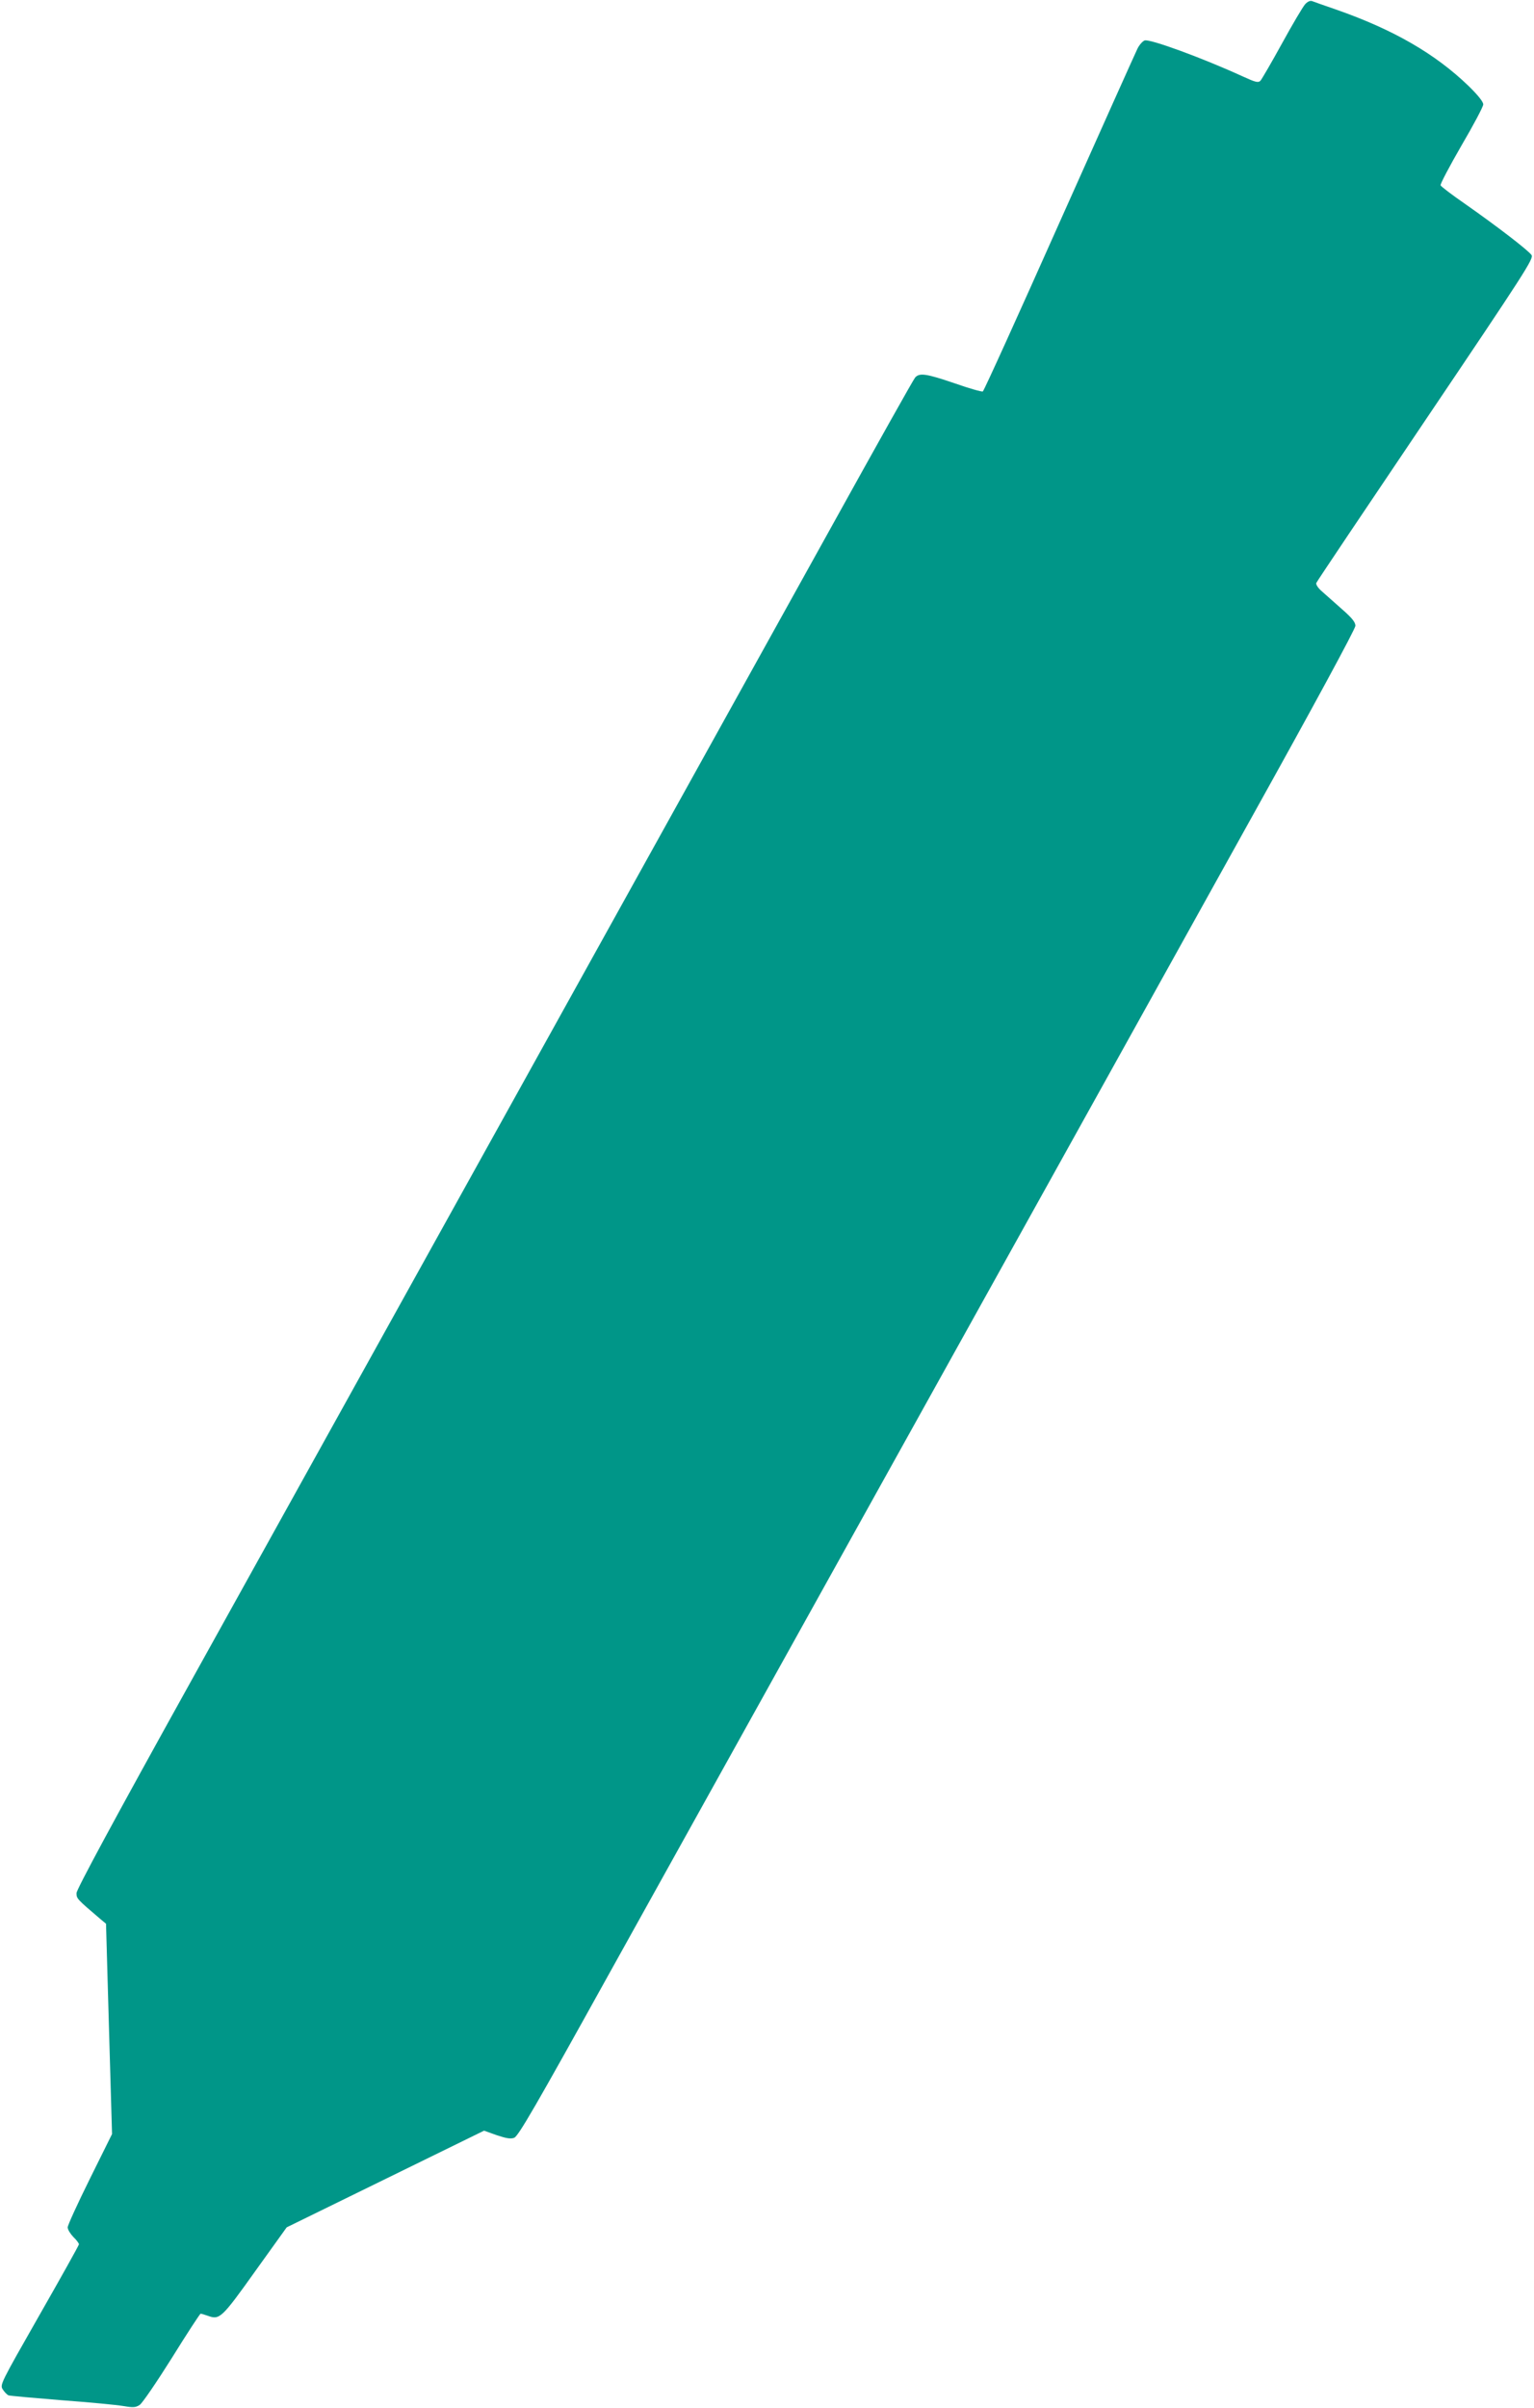 <?xml version="1.0" standalone="no"?>
<!DOCTYPE svg PUBLIC "-//W3C//DTD SVG 20010904//EN"
 "http://www.w3.org/TR/2001/REC-SVG-20010904/DTD/svg10.dtd">
<svg version="1.0" xmlns="http://www.w3.org/2000/svg"
 width="816pt" height="1280pt" viewBox="0 0 816 1280"
 preserveAspectRatio="xMidYMid meet">
<g transform="translate(0,1280) scale(0.1,-0.1)"
fill="#009688" stroke="none">
<path d="M6943 12778 c-12 -13 -67 -106 -123 -208 -56 -102 -108 -191 -115
-199 -12 -12 -25 -9 -95 23 -214 98 -493 200 -521 191 -11 -4 -28 -23 -38 -43
-10 -20 -197 -437 -416 -927 -218 -489 -401 -893 -407 -896 -5 -3 -72 16 -149
43 -152 52 -188 57 -211 31 -9 -10 -209 -367 -445 -793 -520 -937 -2573 -4636
-3411 -6145 -406 -731 -605 -1100 -605 -1119 0 -29 1 -31 127 -138 l30 -25 8
-284 c4 -156 12 -408 16 -559 l8 -275 -118 -238 c-65 -131 -118 -247 -118
-258 0 -12 14 -34 30 -51 17 -16 30 -34 30 -39 0 -5 -95 -175 -211 -378 -208
-365 -210 -369 -194 -394 9 -14 23 -28 30 -31 8 -3 135 -14 282 -26 148 -11
296 -25 329 -31 53 -9 66 -8 87 6 14 9 91 122 172 251 80 129 149 234 152 234
4 0 21 -5 38 -11 63 -23 73 -15 252 236 l168 234 525 257 525 257 67 -24 c51
-17 74 -21 93 -14 22 8 114 167 504 870 263 473 1015 1825 1671 3005 656 1180
1442 2593 1746 3141 333 598 554 1006 554 1022 0 19 -17 41 -72 89 -39 35 -87
77 -106 94 -21 18 -33 37 -30 45 3 8 265 398 582 868 530 786 575 856 563 875
-16 24 -178 149 -355 273 -68 47 -126 91 -129 98 -2 7 48 102 111 211 64 109
116 207 116 219 0 14 -28 49 -77 97 -179 173 -402 301 -705 407 -62 21 -120
42 -128 45 -10 4 -24 -2 -37 -16z"/>
</g>
</svg>
